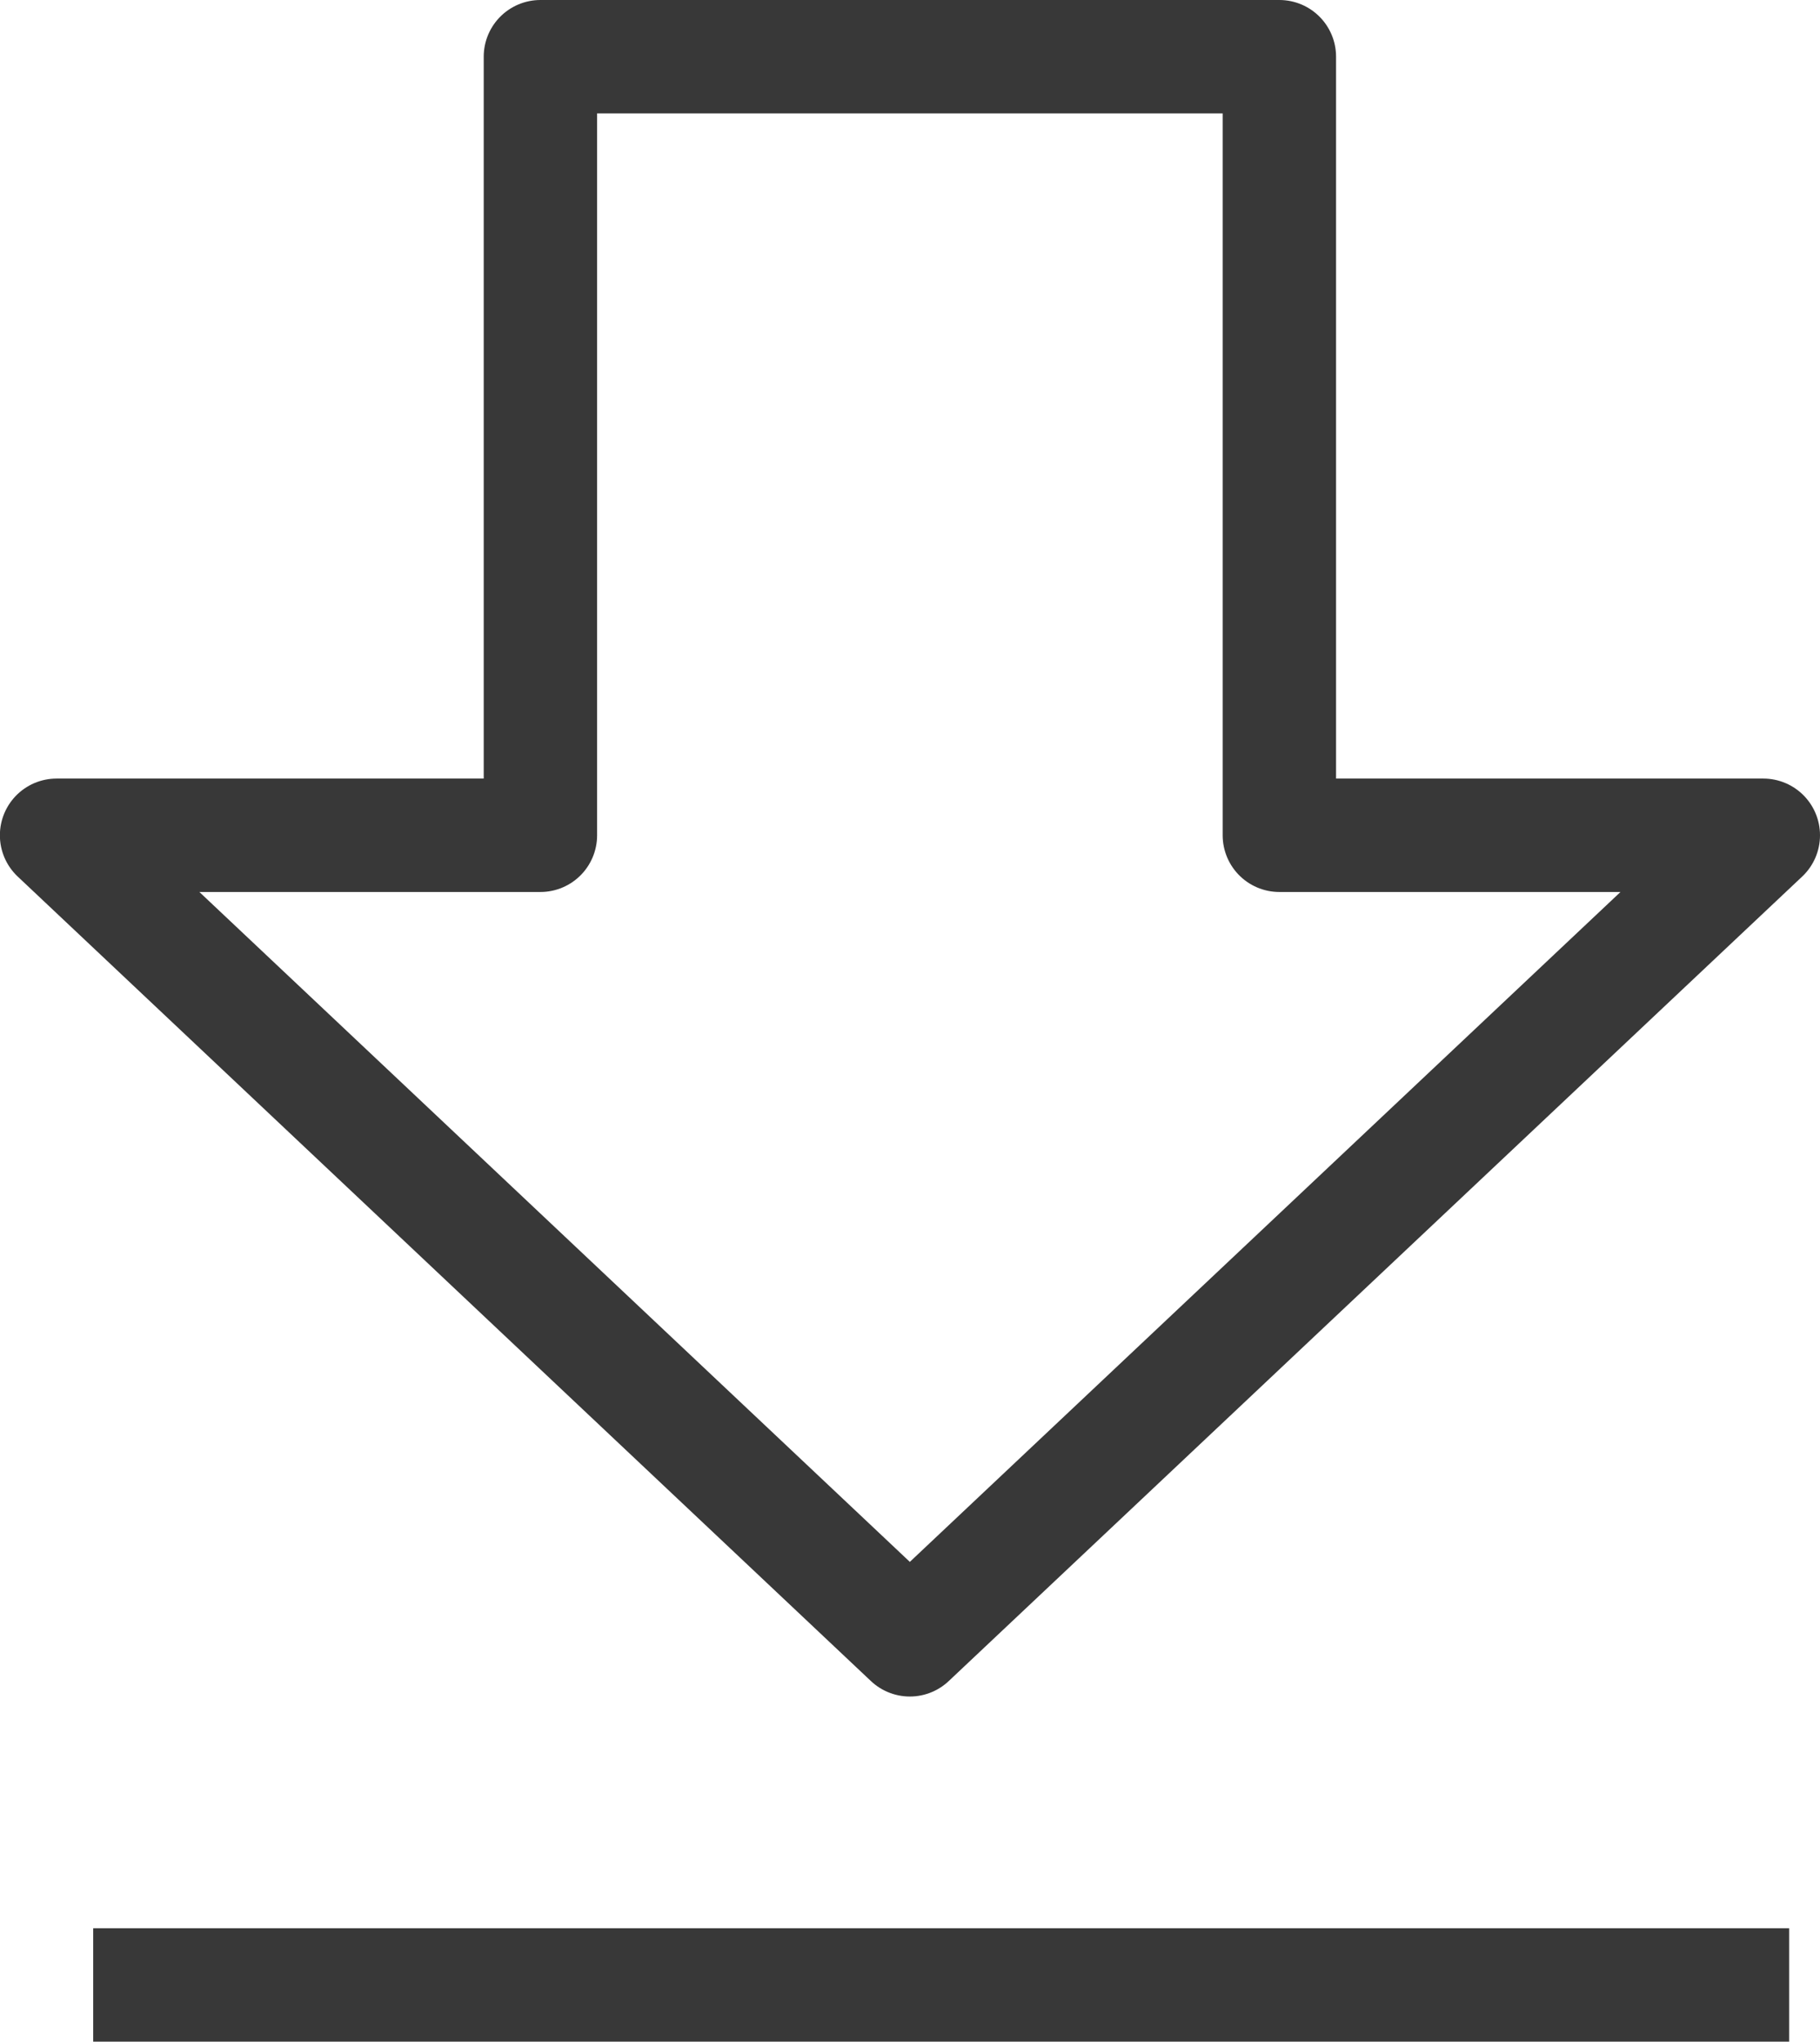 <svg xmlns="http://www.w3.org/2000/svg" width="16.051" height="18" viewBox="0 0 16.051 18">
  <g id="Rectangle_Button" data-name="Rectangle Button" transform="translate(0.5 0.5)">
    <g id="Group_11506" data-name="Group 11506">
      <line id="Line_264" data-name="Line 264" x2="14.957" transform="translate(0.322 17)" fill="none" stroke="#383838" stroke-width="1"/>
      <path id="Path_10646" data-name="Path 10646" d="M182.042,633.238h-4.268v-6.864h-6.517v6.864h-4.267l7.525,7.093Z" transform="translate(-166.991 -626.374)" fill="none" stroke="#383838" stroke-linecap="round" stroke-linejoin="round" stroke-width="1"/>
    </g>
  </g>
</svg>
